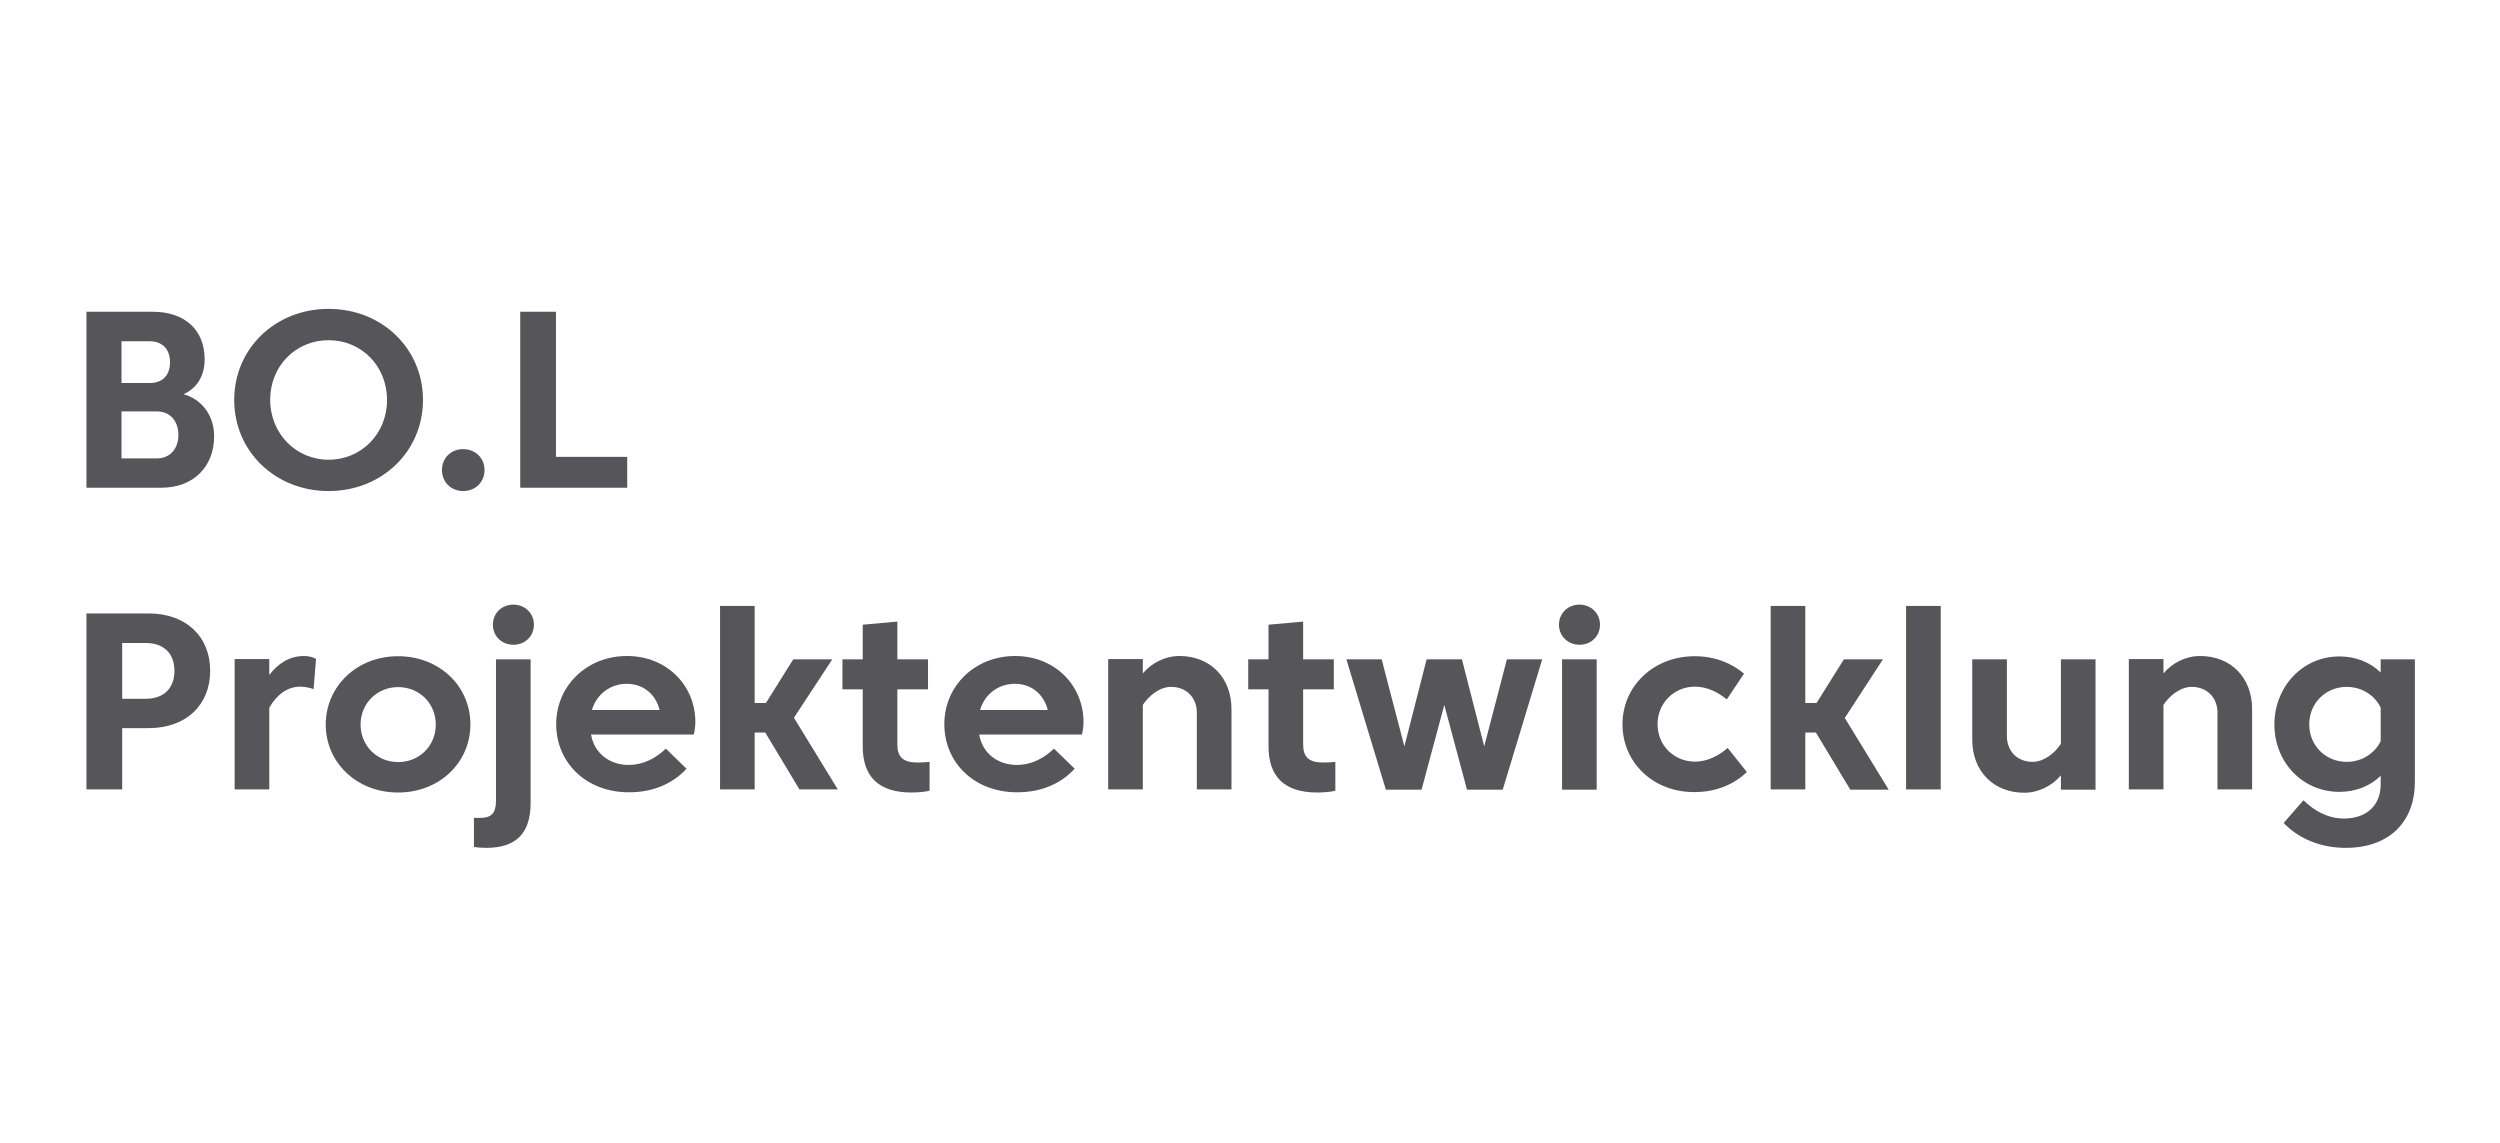 <?xml version="1.0" encoding="UTF-8" standalone="no"?>
<svg xmlns="http://www.w3.org/2000/svg" xmlns:xlink="http://www.w3.org/1999/xlink" xmlns:serif="http://www.serif.com/" width="100%" height="100%" viewBox="0 0 280 128" version="1.1" xml:space="preserve" style="fill-rule:evenodd;clip-rule:evenodd;stroke-linejoin:round;stroke-miterlimit:2;">
    <g transform="matrix(0.247,0,0,0.247,0,-23.5)">
        <rect x="-0.5" y="-2.4" width="1134" height="707" style="fill:none;"></rect>
    </g>
    <g transform="matrix(0.247,0,0,0.247,0,-23.5)">
        <path d="M39.2,316.3L39.2,236.5L69.2,236.5C84,236.5 92.8,244.9 92.8,258.1C92.8,266 88.9,271.4 83.2,273.9C91,276 97.1,283 97.1,293C97.1,306.7 87.7,316.3 73.2,316.3L39.2,316.3ZM68,249.9L55.1,249.9L55.1,268.8L68,268.8C73.4,268.8 77.1,265.6 77.1,259.4C77.1,253.2 73.3,249.9 68,249.9ZM71.2,281.7L55.1,281.7L55.1,303L71.2,303C76.9,303 80.9,298.8 80.9,292.4C80.9,285.8 76.9,281.7 71.2,281.7Z" style="fill:rgb(85,85,90);fill-rule:nonzero;"></path>
        <path d="M149,235.2C173.2,235.2 191.8,253.2 191.8,276.5C191.8,299.8 173.2,317.8 149,317.8C124.8,317.8 106.2,299.8 106.2,276.5C106.2,253.2 124.8,235.2 149,235.2ZM149,303.6C163.8,303.6 175.5,291.9 175.5,276.5C175.5,261.1 163.9,249.4 149,249.4C134.1,249.4 122.5,261.1 122.5,276.5C122.6,291.8 134.2,303.6 149,303.6Z" style="fill:rgb(85,85,90);fill-rule:nonzero;"></path>
        <path d="M210,298.8C215.6,298.8 219.7,302.9 219.7,308.3C219.7,313.7 215.6,317.8 210,317.8C204.5,317.8 200.4,313.7 200.4,308.3C200.4,302.9 204.4,298.8 210,298.8Z" style="fill:rgb(85,85,90);fill-rule:nonzero;"></path>
        <path d="M235.9,236.5L252.1,236.5L252.1,302.3L284.4,302.3L284.4,316.3L235.9,316.3L235.9,236.5Z" style="fill:rgb(85,85,90);fill-rule:nonzero;"></path>
        <path d="M55.4,425.3L55.4,453.1L39.2,453.1L39.2,373.3L67.4,373.3C84.4,373.3 95.3,383.8 95.3,399.3C95.3,414.8 84.4,425.3 67.4,425.3L55.4,425.3ZM66.1,386.7L55.4,386.7L55.4,412L66.1,412C74.5,412 79.1,407 79.1,399.3C79.1,391.7 74.5,386.7 66.1,386.7Z" style="fill:rgb(85,85,90);fill-rule:nonzero;"></path>
        <path d="M122.1,416.1L122.1,453.1L106.4,453.1L106.4,394L122.1,394L122.1,401.2C125.9,396.2 131.1,392.6 137.9,392.6C139.9,392.6 141.9,393.1 143.3,393.9L142.2,407.6C140.2,406.9 137.9,406.5 135.9,406.5C130.2,406.6 125.3,410.3 122.1,416.1Z" style="fill:rgb(85,85,90);fill-rule:nonzero;"></path>
        <path d="M180.5,392.7C199.3,392.7 213.3,406.3 213.3,423.6C213.3,440.9 199.3,454.5 180.5,454.5C161.7,454.5 147.7,440.9 147.7,423.6C147.8,406.3 161.8,392.7 180.5,392.7ZM180.5,440.7C190.2,440.7 197.6,433.3 197.6,423.7C197.6,414.1 190.2,406.7 180.5,406.7C170.9,406.7 163.5,414.2 163.5,423.7C163.5,433.2 170.9,440.7 180.5,440.7Z" style="fill:rgb(85,85,90);fill-rule:nonzero;"></path>
        <path d="M224.9,394.1L240.6,394.1L240.6,459.1C240.6,473.2 233.9,479.6 220.4,479.6C218.5,479.6 216.2,479.4 214.9,479.2L214.9,466L217.9,466C222.6,466 224.9,464 224.9,458.3L224.9,394.1ZM232.8,369.3C238,369.3 242.1,373.2 242.1,378.4C242.1,383.6 238.1,387.5 232.8,387.5C227.5,387.5 223.5,383.6 223.5,378.4C223.5,373.2 227.5,369.3 232.8,369.3Z" style="fill:rgb(85,85,90);fill-rule:nonzero;"></path>
        <path d="M285.1,442C291.5,442 297.3,439.1 301.9,434.6L311.3,443.7C304.8,450.8 295.7,454.4 285.2,454.4C265.6,454.4 252.2,440.8 252.2,423.5C252.2,406.2 266,392.6 284.3,392.6C302.4,392.6 315.3,406 315.3,422.5C315.3,424.3 315,426.6 314.6,428.2L268,428.2C269.4,436.5 276.2,442 285.1,442ZM268.4,417.1L299.1,417.1C297.4,410.1 291.8,405.2 284.2,405.2C276.8,405.2 270.5,409.9 268.4,417.1Z" style="fill:rgb(85,85,90);fill-rule:nonzero;"></path>
        <path d="M347,427.3L342.2,427.3L342.2,453.1L326.5,453.1L326.5,369.9L342.2,369.9L342.2,413.9L347.3,413.9L359.7,394.1L377.4,394.1L360,420.6L379.9,453.1L362.5,453.1L347,427.3Z" style="fill:rgb(85,85,90);fill-rule:nonzero;"></path>
        <path d="M406.9,432.7C406.9,438.3 409.4,440.9 415.9,440.9C417.7,440.9 419.9,440.8 421.5,440.6L421.5,453.7C419.4,454.2 416.3,454.5 413.3,454.5C398.6,454.5 391.2,447.5 391.2,433.6L391.2,407.7L382,407.7L382,394.1L391.2,394.1L391.2,378.4L406.9,377L406.9,394.1L420.8,394.1L420.8,407.7L406.9,407.7L406.9,432.7Z" style="fill:rgb(85,85,90);fill-rule:nonzero;"></path>
        <path d="M461.1,442C467.5,442 473.3,439.1 477.9,434.6L487.3,443.7C480.8,450.8 471.7,454.4 461.2,454.4C441.6,454.4 428.2,440.8 428.2,423.5C428.2,406.2 442,392.6 460.3,392.6C478.4,392.6 491.3,406 491.3,422.5C491.3,424.3 491,426.6 490.6,428.2L444,428.2C445.4,436.5 452.2,442 461.1,442ZM444.4,417.1L475.1,417.1C473.4,410.1 467.8,405.2 460.2,405.2C452.7,405.2 446.5,409.9 444.4,417.1Z" style="fill:rgb(85,85,90);fill-rule:nonzero;"></path>
        <path d="M518.2,453.1L502.5,453.1L502.5,394L518.2,394L518.2,400.5C522.1,395.8 528.3,392.6 534.8,392.6C548.7,392.6 558.4,402.3 558.4,416.7L558.4,453.1L542.7,453.1L542.7,418.3C542.7,411.7 538.2,406.6 531,406.6C525.9,406.6 520.9,410.6 518.2,414.8L518.2,453.1Z" style="fill:rgb(85,85,90);fill-rule:nonzero;"></path>
        <path d="M590.9,432.7C590.9,438.3 593.4,440.9 599.9,440.9C601.7,440.9 603.9,440.8 605.5,440.6L605.5,453.7C603.4,454.2 600.3,454.5 597.3,454.5C582.6,454.5 575.2,447.5 575.2,433.6L575.2,407.7L566,407.7L566,394.1L575.2,394.1L575.2,378.4L590.9,377L590.9,394.1L604.8,394.1L604.8,407.7L590.9,407.7L590.9,432.7Z" style="fill:rgb(85,85,90);fill-rule:nonzero;"></path>
        <path d="M662.9,394.1L673,433.6L683.3,394.1L699.3,394.1L681.4,453.2L665.2,453.2L654.9,414.8L644.6,453.2L628.4,453.2L610.5,394.1L626.5,394.1L636.8,433.6L646.9,394.1L662.9,394.1Z" style="fill:rgb(85,85,90);fill-rule:nonzero;"></path>
        <path d="M716.2,369.3C721.4,369.3 725.5,373.2 725.5,378.4C725.5,383.6 721.5,387.5 716.2,387.5C711,387.5 706.9,383.6 706.9,378.4C706.9,373.2 711,369.3 716.2,369.3ZM708.3,394.1L724,394.1L724,453.2L708.3,453.2L708.3,394.1Z" style="fill:rgb(85,85,90);fill-rule:nonzero;"></path>
        <path d="M735.7,423.6C735.7,406.3 749.7,392.7 768.5,392.7C777.4,392.7 785,395.7 790.8,400.6L783,412.3C779.1,409.1 774.2,406.5 768.6,406.5C759,406.5 751.6,414 751.6,423.5C751.6,433.1 759,440.5 768.6,440.5C774.2,440.5 779.4,437.8 783.4,434.3L792.1,445.2C786.2,450.9 778,454.3 768.5,454.3C749.7,454.5 735.7,440.9 735.7,423.6Z" style="fill:rgb(85,85,90);fill-rule:nonzero;"></path>
        <path d="M823.4,427.3L818.6,427.3L818.6,453.1L802.9,453.1L802.9,369.9L818.6,369.9L818.6,413.9L823.7,413.9L836.1,394.1L853.8,394.1L836.5,420.7L856.4,453.2L839,453.2L823.4,427.3Z" style="fill:rgb(85,85,90);fill-rule:nonzero;"></path>
        <rect x="864.3" y="369.9" width="15.7" height="83.2" style="fill:rgb(85,85,90);fill-rule:nonzero;"></rect>
        <path d="M934.5,394.1L950.2,394.1L950.2,453.2L934.5,453.2L934.5,446.7C930.6,451.4 924.4,454.6 917.9,454.6C904,454.6 894.3,444.9 894.3,430.5L894.3,394.1L910,394.1L910,428.9C910,435.5 914.5,440.6 921.7,440.6C926.8,440.6 931.8,436.6 934.5,432.4L934.5,394.1Z" style="fill:rgb(85,85,90);fill-rule:nonzero;"></path>
        <path d="M981,453.1L965.3,453.1L965.3,394L981,394L981,400.5C984.9,395.8 991.1,392.6 997.6,392.6C1011.5,392.6 1021.2,402.3 1021.2,416.7L1021.2,453.1L1005.5,453.1L1005.5,418.3C1005.5,411.7 1001,406.6 993.8,406.6C988.7,406.6 983.7,410.6 981,414.8L981,453.1Z" style="fill:rgb(85,85,90);fill-rule:nonzero;"></path>
        <path d="M1079.5,394.1L1095,394.1L1095,449.7C1095,467.4 1083.8,479.6 1063.6,479.6C1052.4,479.6 1042.2,475.4 1035.5,468.3L1044.5,458C1049.3,462.8 1055.6,466.3 1062.9,466.3C1072.9,466.3 1079.5,460.5 1079.5,450.8L1079.5,446.9C1074.6,451.7 1068,454.2 1060.8,454.2C1043.8,454.2 1031.3,440.5 1031.3,423.7C1031.3,406.8 1043.8,392.8 1060.8,392.8C1068,392.8 1074.6,395.3 1079.5,400.1L1079.5,394.1ZM1079.5,416C1076.8,410.4 1070.9,406.6 1064.1,406.6C1054.5,406.6 1047.1,414 1047.1,423.6C1047.1,433.2 1054.5,440.6 1064.1,440.6C1070.9,440.6 1076.8,436.8 1079.5,431.2L1079.5,416Z" style="fill:rgb(85,85,90);fill-rule:nonzero;"></path>
    </g>
    <g transform="matrix(0.247,0,0,0.247,0,-23.5)">
        <rect x="-0.2" y="-0.9" width="1132.4" height="708.7" style="fill:none;"></rect>
    </g>
</svg>
